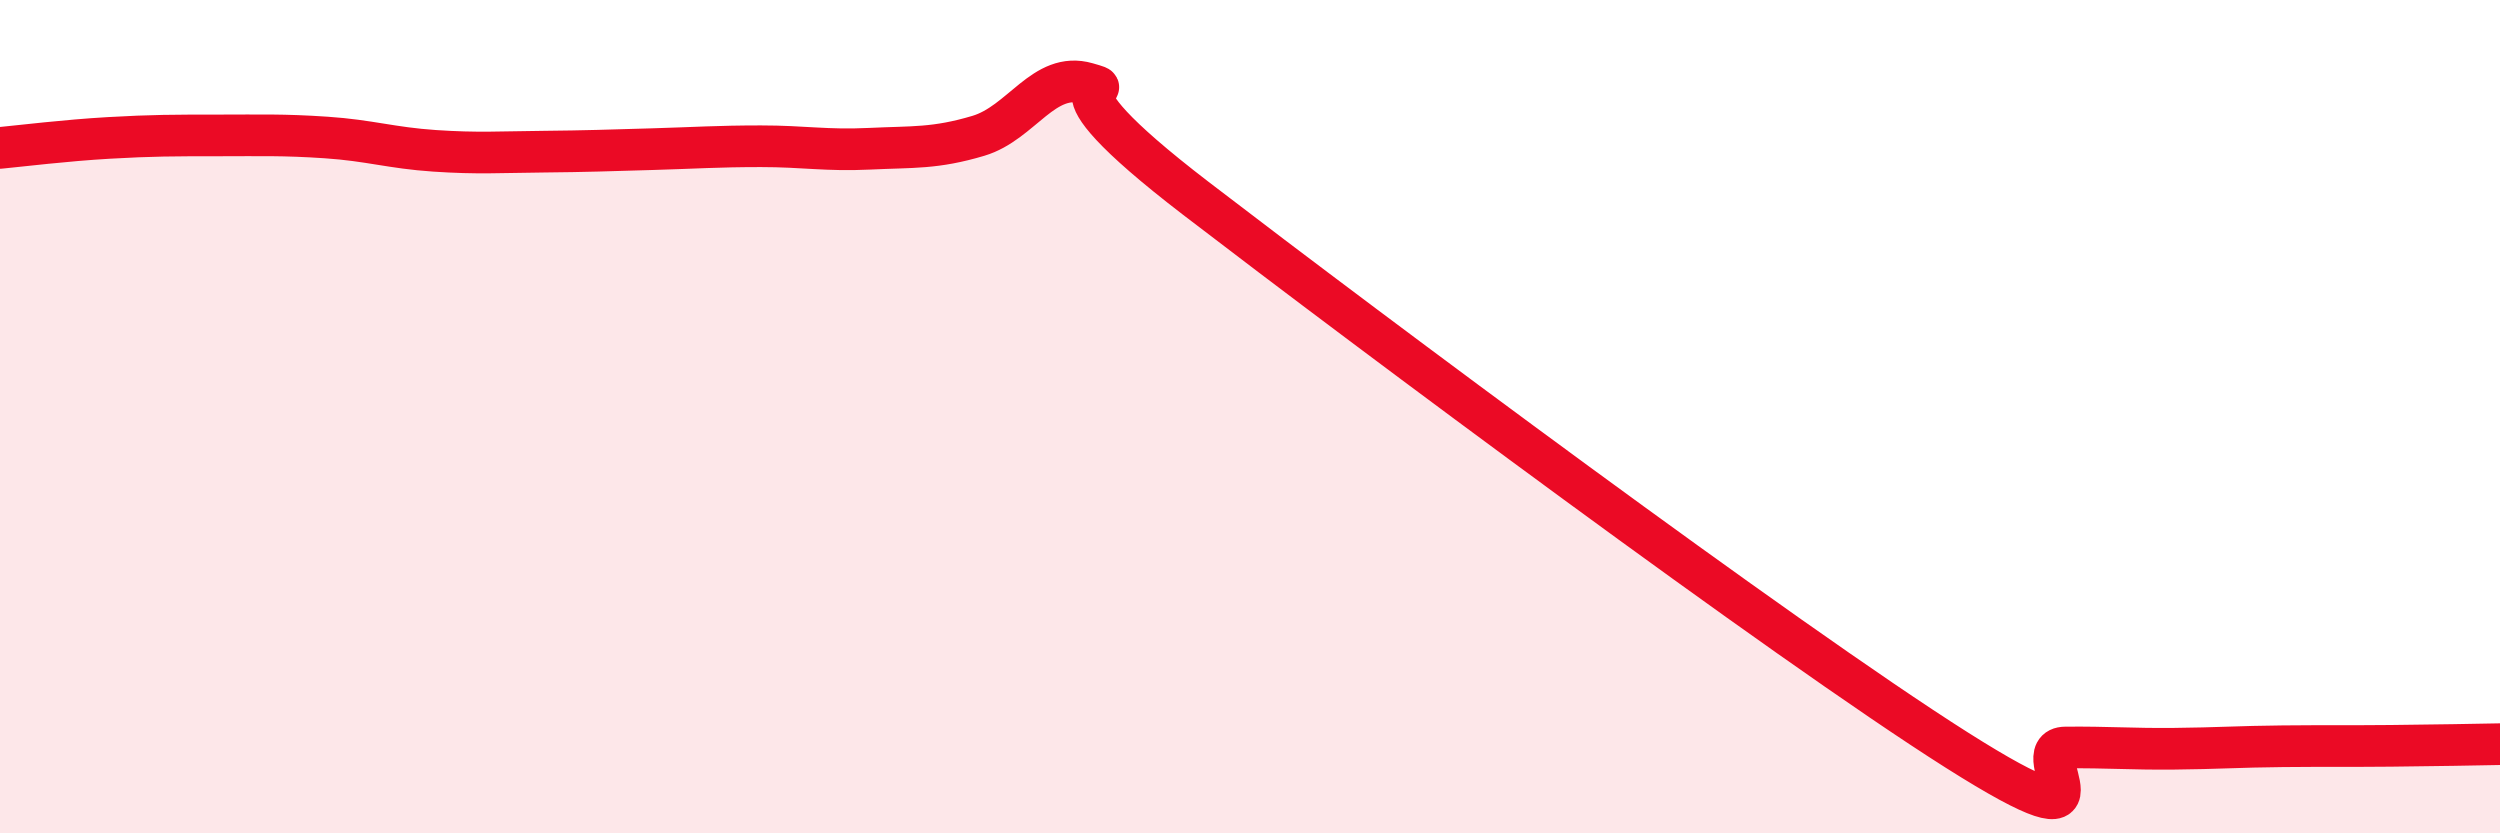 
    <svg width="60" height="20" viewBox="0 0 60 20" xmlns="http://www.w3.org/2000/svg">
      <path
        d="M 0,3.55 C 0.52,3.5 1.57,3.37 2.61,3.31 C 3.65,3.25 4.18,3.25 5.22,3.25 C 6.26,3.25 6.79,3.23 7.83,3.3 C 8.87,3.37 9.39,3.55 10.43,3.62 C 11.47,3.69 12,3.65 13.04,3.64 C 14.08,3.63 14.61,3.61 15.65,3.58 C 16.69,3.55 17.22,3.51 18.26,3.51 C 19.3,3.51 19.83,3.62 20.87,3.57 C 21.91,3.52 22.44,3.57 23.48,3.26 C 24.52,2.95 25.05,1.7 26.09,2 C 27.13,2.3 24.53,1.56 28.7,4.76 C 32.87,7.96 42.79,15.36 46.96,18 C 51.13,20.64 48.53,17.95 49.57,17.94 C 50.61,17.93 51.13,17.98 52.17,17.97 C 53.21,17.96 53.74,17.92 54.78,17.91 C 55.82,17.9 56.35,17.91 57.39,17.9 C 58.43,17.89 59.48,17.87 60,17.86L60 20L0 20Z"
        fill="#EB0A25"
        opacity="0.1"
        stroke-linecap="round"
        stroke-linejoin="round"
      />
      <path
        d="M 0,3.55 C 0.52,3.5 1.57,3.37 2.61,3.31 C 3.65,3.25 4.18,3.25 5.22,3.25 C 6.26,3.25 6.79,3.23 7.83,3.3 C 8.87,3.37 9.39,3.55 10.43,3.62 C 11.47,3.69 12,3.65 13.04,3.64 C 14.08,3.63 14.61,3.61 15.65,3.58 C 16.69,3.55 17.22,3.51 18.26,3.51 C 19.3,3.51 19.83,3.62 20.87,3.57 C 21.91,3.52 22.44,3.57 23.48,3.26 C 24.52,2.95 25.05,1.7 26.09,2 C 27.13,2.3 24.53,1.56 28.7,4.76 C 32.87,7.96 42.79,15.36 46.96,18 C 51.13,20.64 48.53,17.95 49.57,17.94 C 50.61,17.93 51.13,17.98 52.17,17.97 C 53.21,17.96 53.74,17.92 54.78,17.91 C 55.82,17.9 56.35,17.91 57.39,17.9 C 58.43,17.89 59.48,17.87 60,17.86"
        stroke="#EB0A25"
        stroke-width="1"
        fill="none"
        stroke-linecap="round"
        stroke-linejoin="round"
      />
    </svg>
  